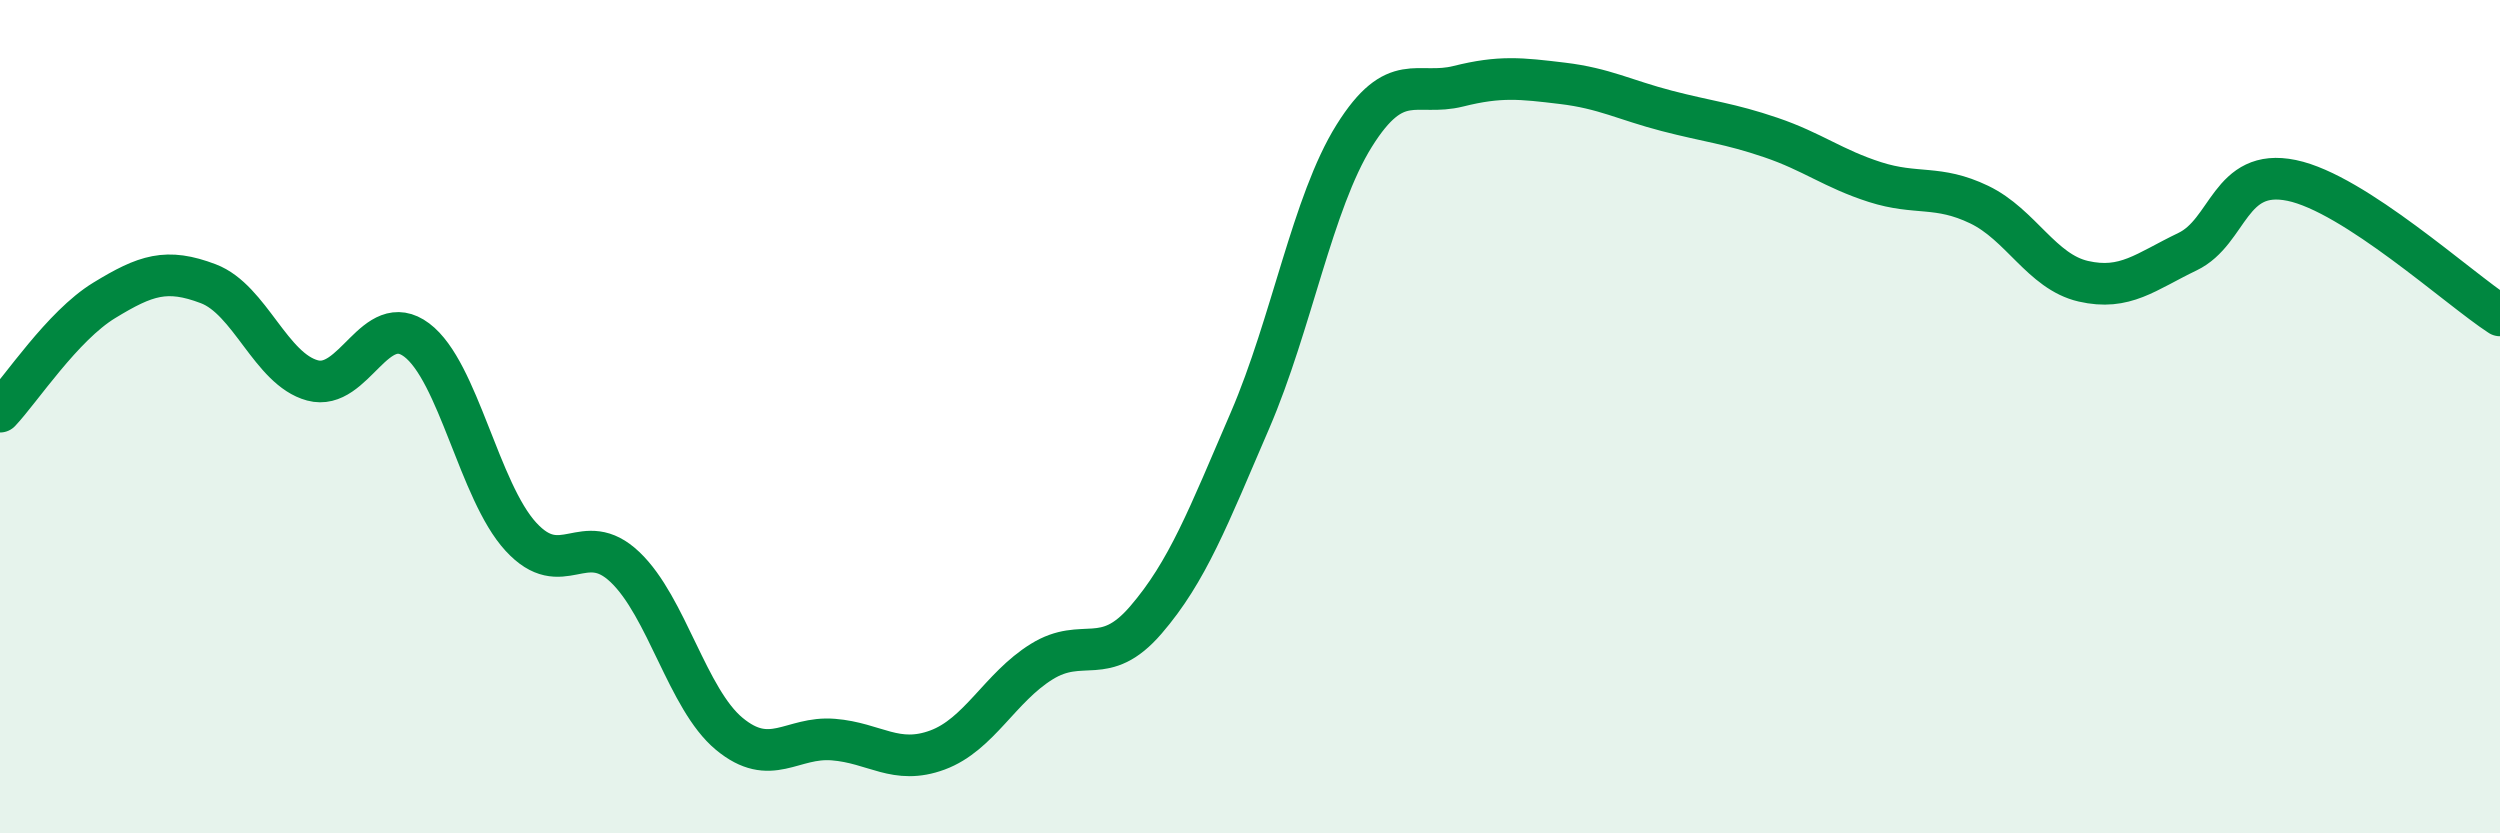 
    <svg width="60" height="20" viewBox="0 0 60 20" xmlns="http://www.w3.org/2000/svg">
      <path
        d="M 0,9.88 C 0.5,9.35 1.5,7.82 2.5,7.21 C 3.5,6.6 4,6.43 5,6.81 C 6,7.19 6.5,8.86 7.5,9.13 C 8.5,9.4 9,7.41 10,8.16 C 11,8.91 11.5,11.79 12.5,12.88 C 13.5,13.97 14,12.66 15,13.61 C 16,14.56 16.5,16.78 17.5,17.61 C 18.5,18.44 19,17.67 20,17.75 C 21,17.83 21.5,18.37 22.5,18 C 23.5,17.63 24,16.5 25,15.88 C 26,15.26 26.5,16.04 27.5,14.88 C 28.5,13.72 29,12.41 30,10.09 C 31,7.77 31.5,4.86 32.5,3.26 C 33.5,1.66 34,2.32 35,2.07 C 36,1.82 36.5,1.88 37.5,2 C 38.5,2.12 39,2.4 40,2.66 C 41,2.92 41.5,2.96 42.5,3.3 C 43.5,3.64 44,4.05 45,4.37 C 46,4.69 46.5,4.43 47.5,4.91 C 48.5,5.39 49,6.52 50,6.75 C 51,6.98 51.5,6.52 52.5,6.04 C 53.5,5.56 53.5,4.02 55,4.33 C 56.5,4.64 59,6.92 60,7.57L60 20L0 20Z"
        fill="#008740"
        opacity="0.1"
        stroke-linecap="round"
        stroke-linejoin="round"
      />
      <path
        d="M 0,9.88 C 0.5,9.35 1.5,7.82 2.5,7.21 C 3.5,6.6 4,6.43 5,6.81 C 6,7.19 6.5,8.86 7.5,9.13 C 8.5,9.4 9,7.41 10,8.16 C 11,8.91 11.5,11.79 12.5,12.88 C 13.5,13.97 14,12.66 15,13.61 C 16,14.56 16.5,16.78 17.5,17.61 C 18.5,18.44 19,17.67 20,17.75 C 21,17.83 21.5,18.37 22.5,18 C 23.5,17.63 24,16.5 25,15.88 C 26,15.26 26.5,16.04 27.5,14.88 C 28.5,13.72 29,12.41 30,10.09 C 31,7.77 31.5,4.86 32.5,3.26 C 33.5,1.66 34,2.32 35,2.07 C 36,1.82 36.5,1.88 37.5,2 C 38.5,2.12 39,2.4 40,2.66 C 41,2.92 41.5,2.96 42.5,3.3 C 43.5,3.64 44,4.05 45,4.37 C 46,4.69 46.5,4.43 47.5,4.91 C 48.5,5.39 49,6.52 50,6.75 C 51,6.98 51.5,6.52 52.5,6.04 C 53.5,5.56 53.5,4.02 55,4.33 C 56.5,4.64 59,6.92 60,7.57"
        stroke="#008740"
        stroke-width="1"
        fill="none"
        stroke-linecap="round"
        stroke-linejoin="round"
      />
    </svg>
  